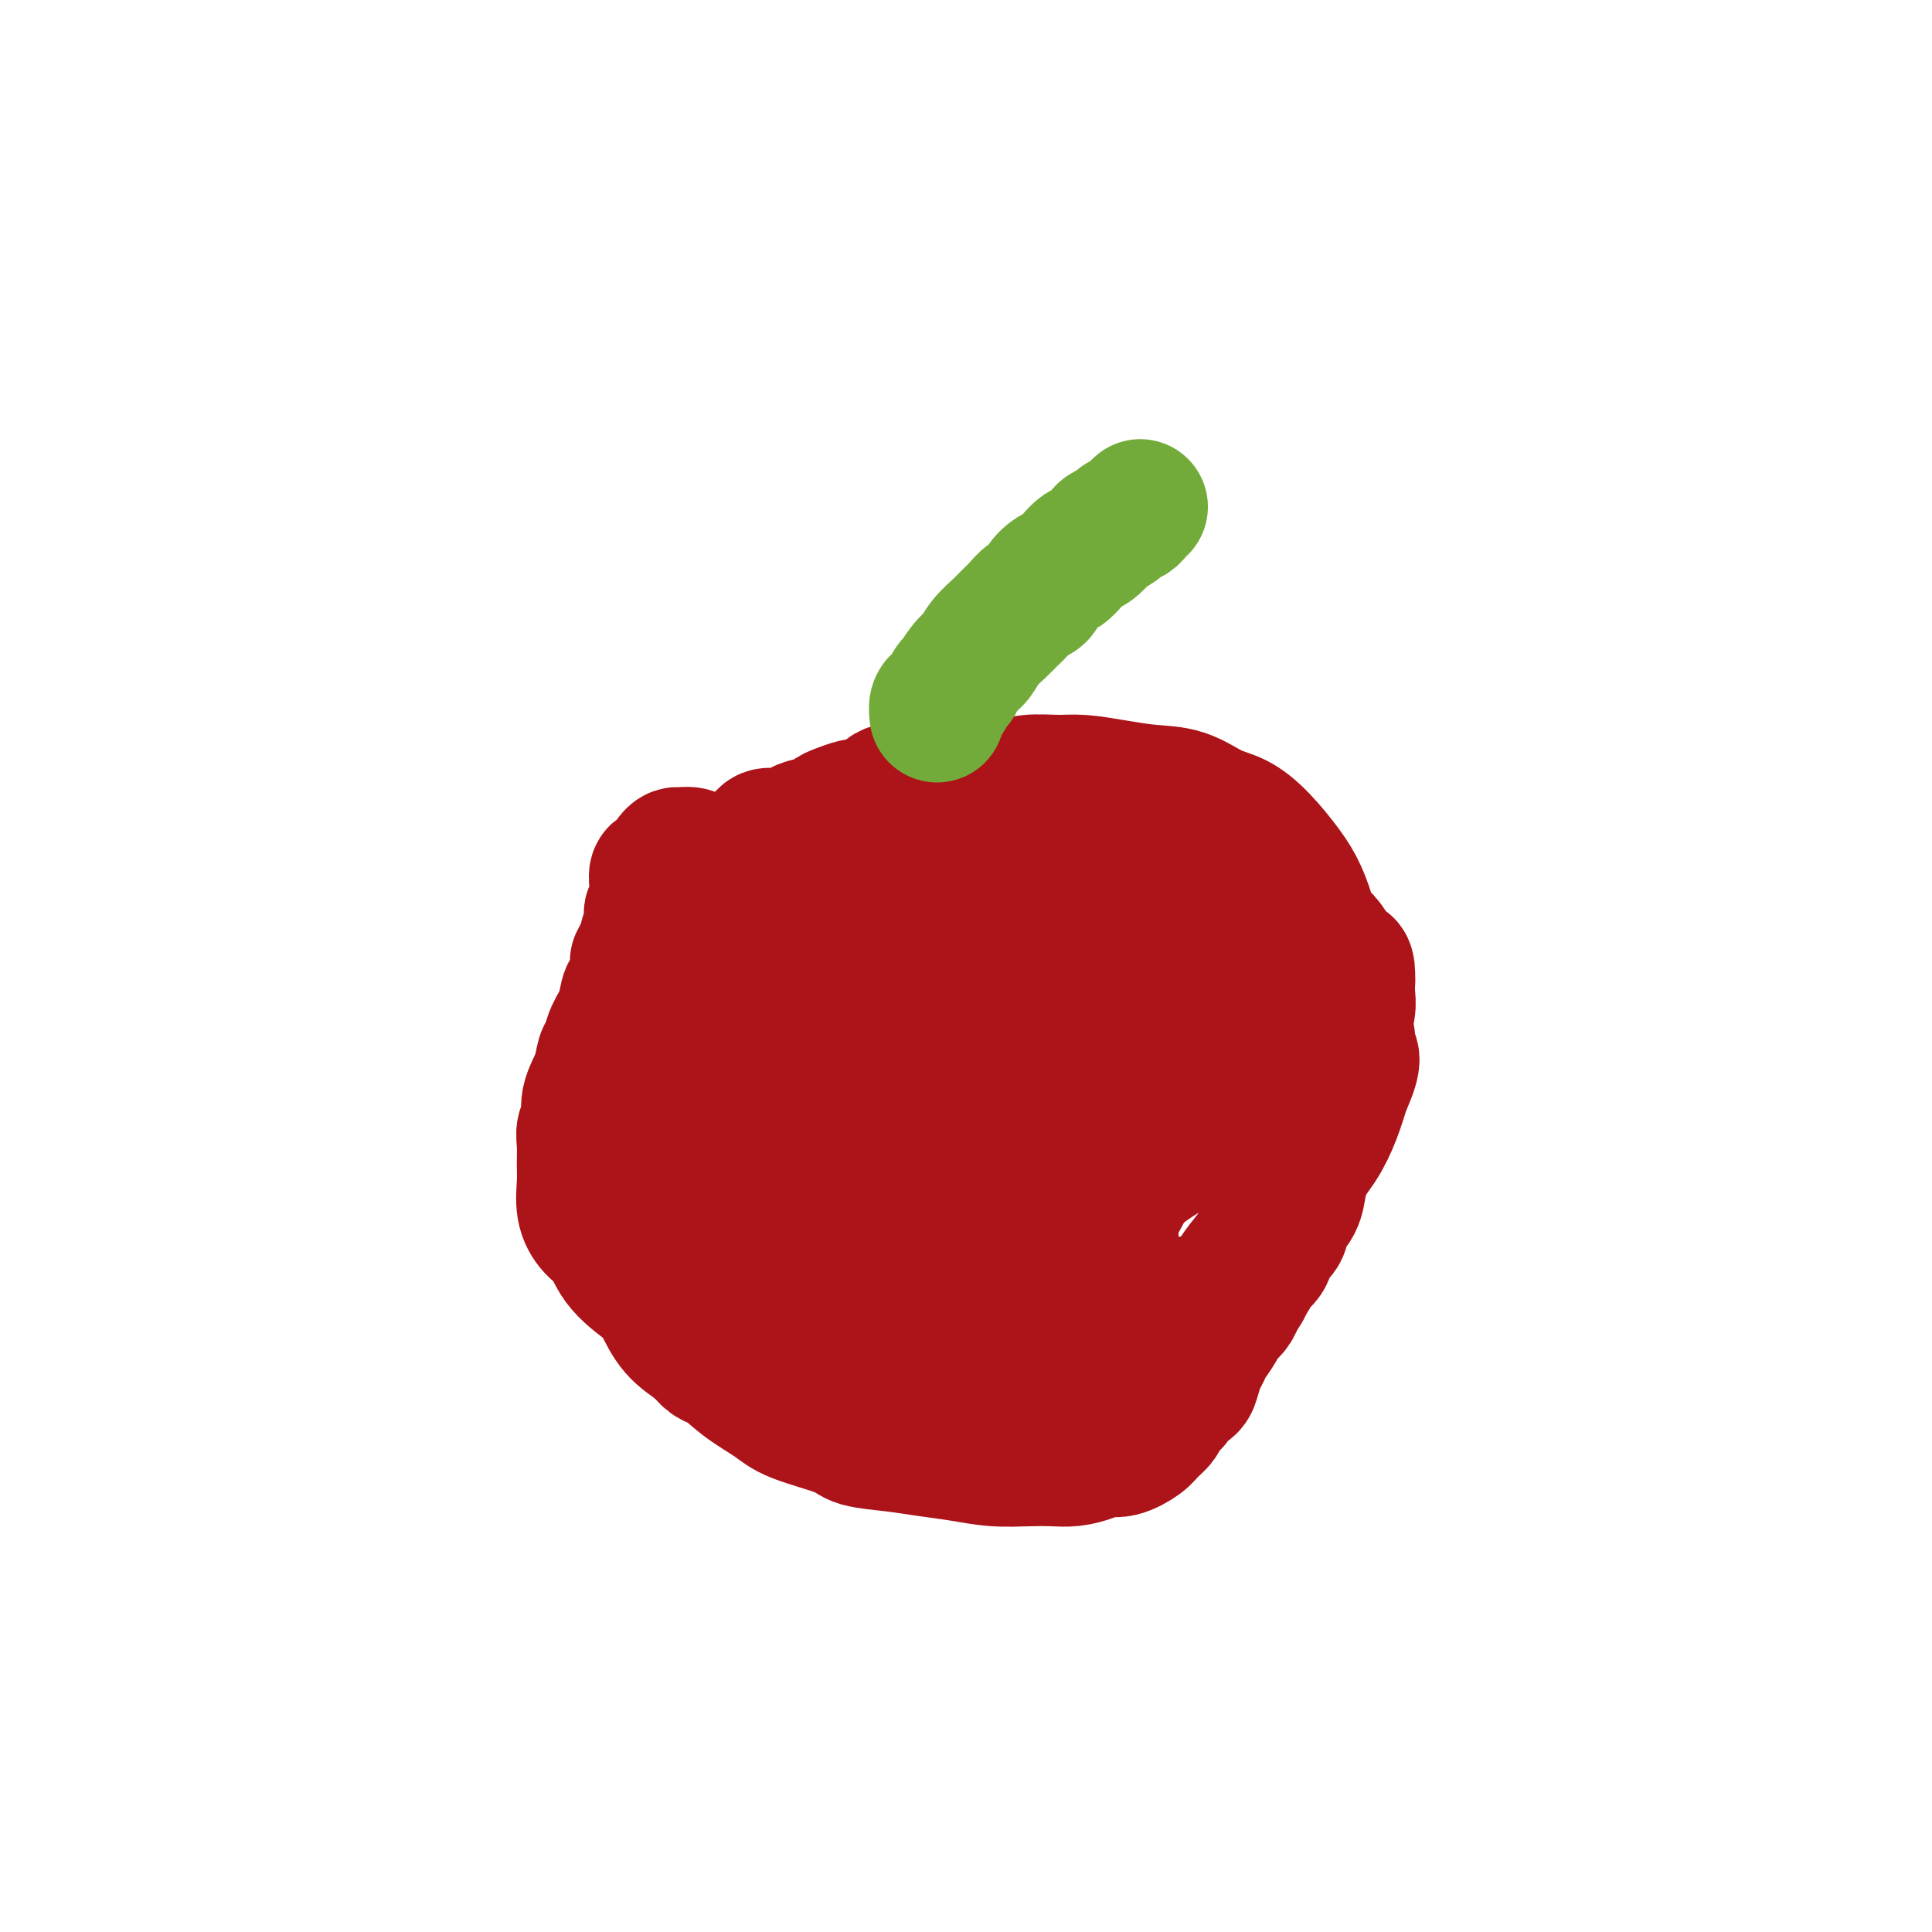 <svg viewBox='0 0 400 400' version='1.1' xmlns='http://www.w3.org/2000/svg' xmlns:xlink='http://www.w3.org/1999/xlink'><g fill='none' stroke='#AD1419' stroke-width='28' stroke-linecap='round' stroke-linejoin='round'><path d='M168,178c-0.242,0.002 -0.485,0.004 -1,0c-0.515,-0.004 -1.304,-0.014 -2,0c-0.696,0.014 -1.299,0.051 -2,0c-0.701,-0.051 -1.501,-0.189 -2,0c-0.499,0.189 -0.697,0.707 -1,1c-0.303,0.293 -0.711,0.361 -1,1c-0.289,0.639 -0.459,1.848 -1,3c-0.541,1.152 -1.454,2.247 -2,3c-0.546,0.753 -0.724,1.163 -1,2c-0.276,0.837 -0.651,2.100 -1,3c-0.349,0.900 -0.674,1.436 -1,2c-0.326,0.564 -0.655,1.154 -1,2c-0.345,0.846 -0.707,1.947 -1,3c-0.293,1.053 -0.519,2.058 -1,3c-0.481,0.942 -1.218,1.823 -2,3c-0.782,1.177 -1.608,2.651 -2,4c-0.392,1.349 -0.349,2.572 -1,4c-0.651,1.428 -1.995,3.062 -3,5c-1.005,1.938 -1.669,4.179 -2,6c-0.331,1.821 -0.327,3.222 -1,5c-0.673,1.778 -2.023,3.934 -3,6c-0.977,2.066 -1.580,4.043 -2,6c-0.420,1.957 -0.656,3.896 -1,6c-0.344,2.104 -0.794,4.375 -1,6c-0.206,1.625 -0.167,2.605 0,4c0.167,1.395 0.462,3.205 1,5c0.538,1.795 1.320,3.574 2,5c0.680,1.426 1.260,2.499 2,4c0.740,1.501 1.640,3.429 3,5c1.360,1.571 3.180,2.786 5,4'/><path d='M145,279c2.544,3.276 2.906,2.467 4,3c1.094,0.533 2.922,2.409 5,4c2.078,1.591 4.406,2.899 6,4c1.594,1.101 2.454,1.997 5,3c2.546,1.003 6.776,2.114 9,3c2.224,0.886 2.441,1.548 4,2c1.559,0.452 4.461,0.696 7,1c2.539,0.304 4.717,0.670 7,1c2.283,0.330 4.672,0.625 7,1c2.328,0.375 4.594,0.830 7,1c2.406,0.170 4.951,0.055 7,0c2.049,-0.055 3.600,-0.052 5,0c1.400,0.052 2.648,0.152 4,0c1.352,-0.152 2.809,-0.554 4,-1c1.191,-0.446 2.116,-0.934 3,-1c0.884,-0.066 1.727,0.292 3,0c1.273,-0.292 2.975,-1.233 4,-2c1.025,-0.767 1.373,-1.361 2,-2c0.627,-0.639 1.534,-1.322 2,-2c0.466,-0.678 0.492,-1.349 1,-2c0.508,-0.651 1.498,-1.280 2,-2c0.502,-0.720 0.516,-1.530 1,-2c0.484,-0.470 1.438,-0.600 2,-1c0.562,-0.400 0.732,-1.069 1,-2c0.268,-0.931 0.634,-2.122 1,-3c0.366,-0.878 0.732,-1.443 1,-2c0.268,-0.557 0.439,-1.108 1,-2c0.561,-0.892 1.511,-2.126 2,-3c0.489,-0.874 0.516,-1.389 1,-2c0.484,-0.611 1.424,-1.317 2,-2c0.576,-0.683 0.788,-1.341 1,-2'/><path d='M256,269c3.207,-4.784 1.225,-2.244 1,-2c-0.225,0.244 1.306,-1.806 2,-3c0.694,-1.194 0.552,-1.530 1,-2c0.448,-0.470 1.486,-1.073 2,-2c0.514,-0.927 0.505,-2.179 1,-3c0.495,-0.821 1.495,-1.212 2,-2c0.505,-0.788 0.516,-1.972 1,-3c0.484,-1.028 1.440,-1.901 2,-3c0.560,-1.099 0.723,-2.425 1,-4c0.277,-1.575 0.667,-3.398 1,-5c0.333,-1.602 0.608,-2.982 1,-5c0.392,-2.018 0.902,-4.674 1,-8c0.098,-3.326 -0.214,-7.323 0,-11c0.214,-3.677 0.954,-7.034 1,-10c0.046,-2.966 -0.601,-5.542 -1,-8c-0.399,-2.458 -0.549,-4.798 -1,-7c-0.451,-2.202 -1.203,-4.265 -2,-6c-0.797,-1.735 -1.638,-3.141 -3,-5c-1.362,-1.859 -3.244,-4.172 -5,-6c-1.756,-1.828 -3.387,-3.172 -5,-4c-1.613,-0.828 -3.207,-1.140 -5,-2c-1.793,-0.860 -3.783,-2.269 -6,-3c-2.217,-0.731 -4.661,-0.786 -7,-1c-2.339,-0.214 -4.572,-0.589 -7,-1c-2.428,-0.411 -5.049,-0.857 -7,-1c-1.951,-0.143 -3.230,0.019 -5,0c-1.770,-0.019 -4.029,-0.218 -6,0c-1.971,0.218 -3.652,0.852 -6,2c-2.348,1.148 -5.363,2.809 -8,4c-2.637,1.191 -4.896,1.912 -8,3c-3.104,1.088 -7.052,2.544 -11,4'/><path d='M180,175c-7.244,3.022 -8.856,4.078 -12,6c-3.144,1.922 -7.822,4.710 -12,7c-4.178,2.290 -7.855,4.084 -11,6c-3.145,1.916 -5.756,3.956 -8,6c-2.244,2.044 -4.119,4.093 -5,5c-0.881,0.907 -0.768,0.674 -1,1c-0.232,0.326 -0.808,1.213 -1,2c-0.192,0.787 0.002,1.476 0,2c-0.002,0.524 -0.198,0.884 0,2c0.198,1.116 0.792,2.987 2,4c1.208,1.013 3.032,1.167 4,2c0.968,0.833 1.082,2.345 2,4c0.918,1.655 2.640,3.452 4,5c1.360,1.548 2.360,2.846 3,4c0.640,1.154 0.922,2.164 2,4c1.078,1.836 2.952,4.499 4,6c1.048,1.501 1.270,1.840 2,3c0.730,1.160 1.968,3.140 3,5c1.032,1.860 1.858,3.599 3,5c1.142,1.401 2.600,2.462 4,4c1.400,1.538 2.741,3.553 4,5c1.259,1.447 2.435,2.328 4,4c1.565,1.672 3.517,4.137 6,6c2.483,1.863 5.496,3.126 8,5c2.504,1.874 4.499,4.360 7,6c2.501,1.640 5.506,2.434 8,3c2.494,0.566 4.475,0.903 6,1c1.525,0.097 2.594,-0.046 4,0c1.406,0.046 3.148,0.282 5,0c1.852,-0.282 3.815,-1.080 5,-2c1.185,-0.920 1.593,-1.960 2,-3'/><path d='M222,283c1.207,-1.006 0.723,-1.020 1,-2c0.277,-0.980 1.313,-2.925 2,-4c0.687,-1.075 1.024,-1.281 1,-2c-0.024,-0.719 -0.409,-1.952 0,-4c0.409,-2.048 1.611,-4.911 2,-6c0.389,-1.089 -0.034,-0.404 0,-1c0.034,-0.596 0.525,-2.473 1,-4c0.475,-1.527 0.935,-2.704 1,-4c0.065,-1.296 -0.263,-2.709 0,-4c0.263,-1.291 1.118,-2.458 2,-4c0.882,-1.542 1.790,-3.460 2,-5c0.210,-1.540 -0.278,-2.704 0,-4c0.278,-1.296 1.321,-2.725 2,-4c0.679,-1.275 0.995,-2.395 1,-4c0.005,-1.605 -0.301,-3.695 0,-6c0.301,-2.305 1.207,-4.825 2,-7c0.793,-2.175 1.472,-4.005 2,-6c0.528,-1.995 0.905,-4.156 1,-6c0.095,-1.844 -0.092,-3.373 0,-6c0.092,-2.627 0.461,-6.353 0,-9c-0.461,-2.647 -1.753,-4.216 -4,-6c-2.247,-1.784 -5.449,-3.785 -7,-5c-1.551,-1.215 -1.452,-1.646 -3,-2c-1.548,-0.354 -4.743,-0.632 -7,-1c-2.257,-0.368 -3.574,-0.825 -5,-1c-1.426,-0.175 -2.959,-0.068 -5,0c-2.041,0.068 -4.588,0.095 -7,0c-2.412,-0.095 -4.689,-0.313 -7,0c-2.311,0.313 -4.655,1.156 -7,2'/><path d='M190,178c-6.979,0.463 -5.428,1.622 -6,2c-0.572,0.378 -3.267,-0.023 -6,1c-2.733,1.023 -5.503,3.471 -7,5c-1.497,1.529 -1.722,2.139 -2,3c-0.278,0.861 -0.611,1.972 -1,3c-0.389,1.028 -0.834,1.972 -1,3c-0.166,1.028 -0.051,2.141 0,4c0.051,1.859 0.040,4.463 0,7c-0.040,2.537 -0.107,5.007 0,7c0.107,1.993 0.390,3.509 1,6c0.610,2.491 1.548,5.958 2,9c0.452,3.042 0.420,5.661 1,9c0.580,3.339 1.774,7.400 3,12c1.226,4.600 2.486,9.740 3,13c0.514,3.260 0.282,4.639 2,8c1.718,3.361 5.385,8.704 7,11c1.615,2.296 1.179,1.545 2,2c0.821,0.455 2.899,2.116 4,3c1.101,0.884 1.226,0.991 2,1c0.774,0.009 2.199,-0.079 3,0c0.801,0.079 0.979,0.327 2,0c1.021,-0.327 2.887,-1.228 4,-2c1.113,-0.772 1.474,-1.413 2,-2c0.526,-0.587 1.218,-1.119 2,-2c0.782,-0.881 1.653,-2.113 2,-3c0.347,-0.887 0.170,-1.431 0,-2c-0.170,-0.569 -0.334,-1.163 0,-2c0.334,-0.837 1.167,-1.919 2,-3'/><path d='M211,271c1.192,-3.049 0.172,-3.672 0,-4c-0.172,-0.328 0.502,-0.360 2,-3c1.498,-2.640 3.818,-7.887 6,-13c2.182,-5.113 4.227,-10.092 5,-12c0.773,-1.908 0.276,-0.747 1,-2c0.724,-1.253 2.671,-4.922 4,-8c1.329,-3.078 2.041,-5.565 3,-8c0.959,-2.435 2.165,-4.817 3,-7c0.835,-2.183 1.297,-4.167 2,-6c0.703,-1.833 1.645,-3.514 2,-5c0.355,-1.486 0.122,-2.775 0,-4c-0.122,-1.225 -0.133,-2.384 0,-3c0.133,-0.616 0.409,-0.687 0,-1c-0.409,-0.313 -1.502,-0.869 -2,-1c-0.498,-0.131 -0.402,0.161 -1,0c-0.598,-0.161 -1.890,-0.775 -3,-1c-1.110,-0.225 -2.037,-0.059 -3,0c-0.963,0.059 -1.963,0.012 -3,0c-1.037,-0.012 -2.109,0.011 -3,0c-0.891,-0.011 -1.599,-0.055 -3,0c-1.401,0.055 -3.496,0.210 -5,0c-1.504,-0.210 -2.416,-0.784 -4,-1c-1.584,-0.216 -3.841,-0.075 -6,0c-2.159,0.075 -4.221,0.082 -6,0c-1.779,-0.082 -3.275,-0.254 -5,0c-1.725,0.254 -3.679,0.934 -5,2c-1.321,1.066 -2.010,2.518 -3,4c-0.990,1.482 -2.283,2.995 -3,4c-0.717,1.005 -0.859,1.503 -1,2'/><path d='M183,204c-2.083,2.849 -1.290,3.971 -1,5c0.290,1.029 0.076,1.965 0,3c-0.076,1.035 -0.014,2.170 0,3c0.014,0.830 -0.019,1.356 0,4c0.019,2.644 0.091,7.405 0,9c-0.091,1.595 -0.346,0.025 0,3c0.346,2.975 1.292,10.495 2,15c0.708,4.505 1.177,5.995 2,8c0.823,2.005 1.998,4.524 3,7c1.002,2.476 1.829,4.909 3,7c1.171,2.091 2.687,3.841 4,5c1.313,1.159 2.424,1.727 3,2c0.576,0.273 0.616,0.250 1,0c0.384,-0.250 1.110,-0.727 2,-1c0.890,-0.273 1.942,-0.340 3,-1c1.058,-0.660 2.121,-1.911 3,-3c0.879,-1.089 1.575,-2.017 2,-3c0.425,-0.983 0.580,-2.022 1,-3c0.420,-0.978 1.104,-1.896 2,-3c0.896,-1.104 2.005,-2.394 3,-3c0.995,-0.606 1.876,-0.528 4,-2c2.124,-1.472 5.491,-4.493 7,-6c1.509,-1.507 1.161,-1.501 3,-3c1.839,-1.499 5.864,-4.505 8,-6c2.136,-1.495 2.383,-1.479 3,-2c0.617,-0.521 1.605,-1.577 4,-4c2.395,-2.423 6.198,-6.211 10,-10'/><path d='M255,225c6.851,-6.338 4.477,-5.682 4,-6c-0.477,-0.318 0.943,-1.611 2,-3c1.057,-1.389 1.751,-2.874 2,-4c0.249,-1.126 0.053,-1.893 0,-4c-0.053,-2.107 0.037,-5.554 0,-7c-0.037,-1.446 -0.201,-0.893 0,-1c0.201,-0.107 0.768,-0.876 -1,-3c-1.768,-2.124 -5.871,-5.602 -8,-7c-2.129,-1.398 -2.283,-0.715 -3,-1c-0.717,-0.285 -1.997,-1.536 -4,-2c-2.003,-0.464 -4.727,-0.140 -7,0c-2.273,0.140 -4.093,0.096 -6,0c-1.907,-0.096 -3.901,-0.246 -6,0c-2.099,0.246 -4.303,0.886 -6,2c-1.697,1.114 -2.888,2.700 -4,4c-1.112,1.300 -2.144,2.314 -3,3c-0.856,0.686 -1.534,1.043 -2,2c-0.466,0.957 -0.720,2.514 -1,4c-0.280,1.486 -0.586,2.900 -1,4c-0.414,1.100 -0.937,1.884 -1,3c-0.063,1.116 0.334,2.562 0,4c-0.334,1.438 -1.400,2.868 -2,4c-0.600,1.132 -0.735,1.964 -1,3c-0.265,1.036 -0.659,2.274 -1,3c-0.341,0.726 -0.627,0.938 -1,2c-0.373,1.062 -0.832,2.972 -1,4c-0.168,1.028 -0.045,1.172 0,2c0.045,0.828 0.012,2.338 0,4c-0.012,1.662 -0.003,3.475 0,5c0.003,1.525 0.002,2.763 0,4'/><path d='M204,244c0.711,3.705 2.490,5.467 4,7c1.510,1.533 2.753,2.837 3,3c0.247,0.163 -0.503,-0.816 0,0c0.503,0.816 2.257,3.426 4,5c1.743,1.574 3.475,2.110 5,3c1.525,0.890 2.844,2.133 4,3c1.156,0.867 2.149,1.357 4,2c1.851,0.643 4.561,1.439 6,2c1.439,0.561 1.607,0.888 4,1c2.393,0.112 7.011,0.010 9,0c1.989,-0.010 1.347,0.073 2,0c0.653,-0.073 2.599,-0.302 4,-1c1.401,-0.698 2.256,-1.864 3,-3c0.744,-1.136 1.378,-2.242 2,-3c0.622,-0.758 1.234,-1.167 2,-2c0.766,-0.833 1.687,-2.088 2,-3c0.313,-0.912 0.020,-1.480 0,-2c-0.020,-0.520 0.235,-0.991 1,-2c0.765,-1.009 2.042,-2.557 3,-4c0.958,-1.443 1.598,-2.780 2,-4c0.402,-1.220 0.567,-2.324 1,-4c0.433,-1.676 1.134,-3.924 2,-6c0.866,-2.076 1.896,-3.981 3,-6c1.104,-2.019 2.282,-4.154 3,-6c0.718,-1.846 0.977,-3.403 1,-5c0.023,-1.597 -0.190,-3.232 0,-5c0.190,-1.768 0.782,-3.668 1,-5c0.218,-1.332 0.062,-2.095 0,-3c-0.062,-0.905 -0.031,-1.953 0,-3'/><path d='M279,203c0.115,-3.910 -0.596,-3.184 -1,-3c-0.404,0.184 -0.500,-0.175 -1,-1c-0.500,-0.825 -1.405,-2.117 -2,-3c-0.595,-0.883 -0.880,-1.358 -2,-2c-1.120,-0.642 -3.075,-1.453 -4,-2c-0.925,-0.547 -0.820,-0.832 -1,-1c-0.180,-0.168 -0.645,-0.219 -2,-1c-1.355,-0.781 -3.601,-2.293 -5,-3c-1.399,-0.707 -1.952,-0.608 -3,-1c-1.048,-0.392 -2.590,-1.275 -4,-2c-1.410,-0.725 -2.688,-1.292 -4,-2c-1.312,-0.708 -2.660,-1.555 -4,-2c-1.340,-0.445 -2.674,-0.486 -4,-1c-1.326,-0.514 -2.645,-1.500 -4,-2c-1.355,-0.500 -2.746,-0.515 -4,-1c-1.254,-0.485 -2.369,-1.440 -4,-2c-1.631,-0.560 -3.777,-0.723 -5,-1c-1.223,-0.277 -1.524,-0.666 -3,-1c-1.476,-0.334 -4.128,-0.611 -6,-1c-1.872,-0.389 -2.963,-0.889 -4,-1c-1.037,-0.111 -2.018,0.166 -3,0c-0.982,-0.166 -1.964,-0.777 -3,-1c-1.036,-0.223 -2.127,-0.060 -3,0c-0.873,0.060 -1.530,0.015 -3,0c-1.470,-0.015 -3.754,-0.000 -5,0c-1.246,0.000 -1.456,-0.014 -2,0c-0.544,0.014 -1.424,0.055 -3,0c-1.576,-0.055 -3.847,-0.207 -5,0c-1.153,0.207 -1.186,0.773 -2,1c-0.814,0.227 -2.407,0.113 -4,0'/><path d='M179,170c-5.376,0.251 -5.317,0.380 -6,1c-0.683,0.620 -2.107,1.732 -3,2c-0.893,0.268 -1.257,-0.309 -3,0c-1.743,0.309 -4.867,1.505 -6,2c-1.133,0.495 -0.274,0.290 0,0c0.274,-0.290 -0.038,-0.665 -2,0c-1.962,0.665 -5.575,2.371 -7,3c-1.425,0.629 -0.662,0.183 -1,0c-0.338,-0.183 -1.778,-0.102 -3,0c-1.222,0.102 -2.225,0.226 -3,0c-0.775,-0.226 -1.321,-0.800 -2,-1c-0.679,-0.200 -1.491,-0.025 -2,0c-0.509,0.025 -0.714,-0.100 -1,0c-0.286,0.100 -0.651,0.426 -1,1c-0.349,0.574 -0.682,1.396 -1,2c-0.318,0.604 -0.621,0.988 -1,1c-0.379,0.012 -0.833,-0.350 -1,0c-0.167,0.350 -0.049,1.412 0,2c0.049,0.588 0.027,0.701 0,1c-0.027,0.299 -0.059,0.783 0,1c0.059,0.217 0.208,0.166 0,1c-0.208,0.834 -0.773,2.551 -1,3c-0.227,0.449 -0.117,-0.370 0,0c0.117,0.370 0.241,1.931 0,3c-0.241,1.069 -0.848,1.647 -1,2c-0.152,0.353 0.151,0.480 0,1c-0.151,0.520 -0.758,1.434 -1,2c-0.242,0.566 -0.121,0.783 0,1'/><path d='M133,198c-0.703,2.413 -0.961,0.946 -1,1c-0.039,0.054 0.140,1.631 0,3c-0.140,1.369 -0.601,2.531 -1,3c-0.399,0.469 -0.737,0.246 -1,1c-0.263,0.754 -0.450,2.486 -1,4c-0.550,1.514 -1.462,2.809 -2,4c-0.538,1.191 -0.704,2.276 -1,3c-0.296,0.724 -0.724,1.085 -1,2c-0.276,0.915 -0.400,2.383 -1,4c-0.600,1.617 -1.678,3.384 -2,5c-0.322,1.616 0.110,3.081 0,4c-0.110,0.919 -0.763,1.291 -1,2c-0.237,0.709 -0.059,1.754 0,3c0.059,1.246 -0.003,2.691 0,4c0.003,1.309 0.069,2.480 0,4c-0.069,1.520 -0.275,3.388 0,5c0.275,1.612 1.029,2.967 2,4c0.971,1.033 2.159,1.745 3,3c0.841,1.255 1.333,3.052 3,5c1.667,1.948 4.507,4.048 6,5c1.493,0.952 1.639,0.757 4,2c2.361,1.243 6.938,3.925 9,5c2.062,1.075 1.608,0.542 3,1c1.392,0.458 4.631,1.906 7,3c2.369,1.094 3.869,1.833 5,2c1.131,0.167 1.895,-0.238 3,0c1.105,0.238 2.553,1.119 4,2'/><path d='M170,282c6.341,2.278 4.694,0.474 5,0c0.306,-0.474 2.564,0.381 5,1c2.436,0.619 5.051,1.003 7,1c1.949,-0.003 3.232,-0.393 7,0c3.768,0.393 10.023,1.569 13,2c2.977,0.431 2.678,0.116 3,0c0.322,-0.116 1.265,-0.034 3,0c1.735,0.034 4.263,0.021 6,0c1.737,-0.021 2.682,-0.051 4,0c1.318,0.051 3.007,0.184 4,0c0.993,-0.184 1.289,-0.683 3,-1c1.711,-0.317 4.838,-0.450 6,-1c1.162,-0.550 0.359,-1.516 1,-2c0.641,-0.484 2.725,-0.486 4,-1c1.275,-0.514 1.739,-1.539 2,-2c0.261,-0.461 0.318,-0.357 1,-1c0.682,-0.643 1.988,-2.033 3,-3c1.012,-0.967 1.731,-1.512 2,-2c0.269,-0.488 0.090,-0.920 1,-2c0.910,-1.080 2.911,-2.807 4,-4c1.089,-1.193 1.267,-1.851 2,-3c0.733,-1.149 2.022,-2.788 3,-4c0.978,-1.212 1.644,-1.995 2,-3c0.356,-1.005 0.403,-2.231 1,-3c0.597,-0.769 1.746,-1.082 3,-3c1.254,-1.918 2.615,-5.442 4,-8c1.385,-2.558 2.796,-4.150 4,-6c1.204,-1.850 2.201,-3.957 3,-6c0.799,-2.043 1.399,-4.021 2,-6'/><path d='M278,225c3.152,-6.827 1.531,-6.393 1,-7c-0.531,-0.607 0.027,-2.255 0,-3c-0.027,-0.745 -0.641,-0.587 -1,-1c-0.359,-0.413 -0.465,-1.396 -1,-3c-0.535,-1.604 -1.501,-3.831 -2,-5c-0.499,-1.169 -0.532,-1.282 -1,-2c-0.468,-0.718 -1.370,-2.041 -2,-3c-0.630,-0.959 -0.987,-1.555 -2,-3c-1.013,-1.445 -2.683,-3.738 -4,-5c-1.317,-1.262 -2.281,-1.493 -3,-2c-0.719,-0.507 -1.193,-1.292 -2,-2c-0.807,-0.708 -1.947,-1.341 -3,-2c-1.053,-0.659 -2.018,-1.346 -3,-2c-0.982,-0.654 -1.983,-1.275 -3,-2c-1.017,-0.725 -2.052,-1.556 -3,-2c-0.948,-0.444 -1.808,-0.503 -3,-1c-1.192,-0.497 -2.715,-1.431 -4,-2c-1.285,-0.569 -2.332,-0.771 -3,-1c-0.668,-0.229 -0.957,-0.485 -3,-1c-2.043,-0.515 -5.838,-1.290 -8,-2c-2.162,-0.710 -2.689,-1.356 -4,-2c-1.311,-0.644 -3.407,-1.286 -5,-2c-1.593,-0.714 -2.685,-1.502 -4,-2c-1.315,-0.498 -2.855,-0.708 -4,-1c-1.145,-0.292 -1.894,-0.666 -3,-1c-1.106,-0.334 -2.567,-0.628 -4,-1c-1.433,-0.372 -2.838,-0.820 -4,-1c-1.162,-0.180 -2.081,-0.090 -3,0'/><path d='M197,164c-7.724,-2.162 -4.535,-0.568 -4,0c0.535,0.568 -1.586,0.110 -3,0c-1.414,-0.110 -2.121,0.127 -3,0c-0.879,-0.127 -1.929,-0.620 -3,0c-1.071,0.620 -2.161,2.351 -3,3c-0.839,0.649 -1.426,0.215 -2,0c-0.574,-0.215 -1.134,-0.212 -2,0c-0.866,0.212 -2.037,0.634 -3,1c-0.963,0.366 -1.716,0.676 -2,1c-0.284,0.324 -0.097,0.660 -1,1c-0.903,0.340 -2.896,0.682 -4,1c-1.104,0.318 -1.319,0.610 -2,1c-0.681,0.390 -1.829,0.877 -3,1c-1.171,0.123 -2.366,-0.118 -3,0c-0.634,0.118 -0.706,0.596 -1,1c-0.294,0.404 -0.811,0.735 -1,1c-0.189,0.265 -0.051,0.463 0,1c0.051,0.537 0.014,1.414 0,2c-0.014,0.586 -0.004,0.882 0,1c0.004,0.118 0.002,0.059 0,0'/></g>
<g fill='none' stroke='#73AB3A' stroke-width='28' stroke-linecap='round' stroke-linejoin='round'><path d='M194,148c-0.089,-0.749 -0.177,-1.497 0,-2c0.177,-0.503 0.620,-0.759 1,-1c0.380,-0.241 0.696,-0.467 1,-1c0.304,-0.533 0.595,-1.374 1,-2c0.405,-0.626 0.922,-1.038 1,-1c0.078,0.038 -0.285,0.526 0,0c0.285,-0.526 1.217,-2.066 2,-3c0.783,-0.934 1.417,-1.261 2,-2c0.583,-0.739 1.114,-1.890 2,-3c0.886,-1.110 2.125,-2.181 3,-3c0.875,-0.819 1.385,-1.388 2,-2c0.615,-0.612 1.333,-1.267 2,-2c0.667,-0.733 1.281,-1.544 2,-2c0.719,-0.456 1.544,-0.559 2,-1c0.456,-0.441 0.545,-1.221 1,-2c0.455,-0.779 1.276,-1.555 2,-2c0.724,-0.445 1.350,-0.557 2,-1c0.650,-0.443 1.325,-1.218 2,-2c0.675,-0.782 1.351,-1.572 2,-2c0.649,-0.428 1.272,-0.496 2,-1c0.728,-0.504 1.561,-1.445 2,-2c0.439,-0.555 0.485,-0.726 1,-1c0.515,-0.274 1.501,-0.652 2,-1c0.499,-0.348 0.512,-0.668 1,-1c0.488,-0.332 1.451,-0.677 2,-1c0.549,-0.323 0.683,-0.622 1,-1c0.317,-0.378 0.817,-0.833 1,-1c0.183,-0.167 0.049,-0.045 0,0c-0.049,0.045 -0.014,0.013 0,0c0.014,-0.013 0.007,-0.006 0,0'/></g>
</svg>